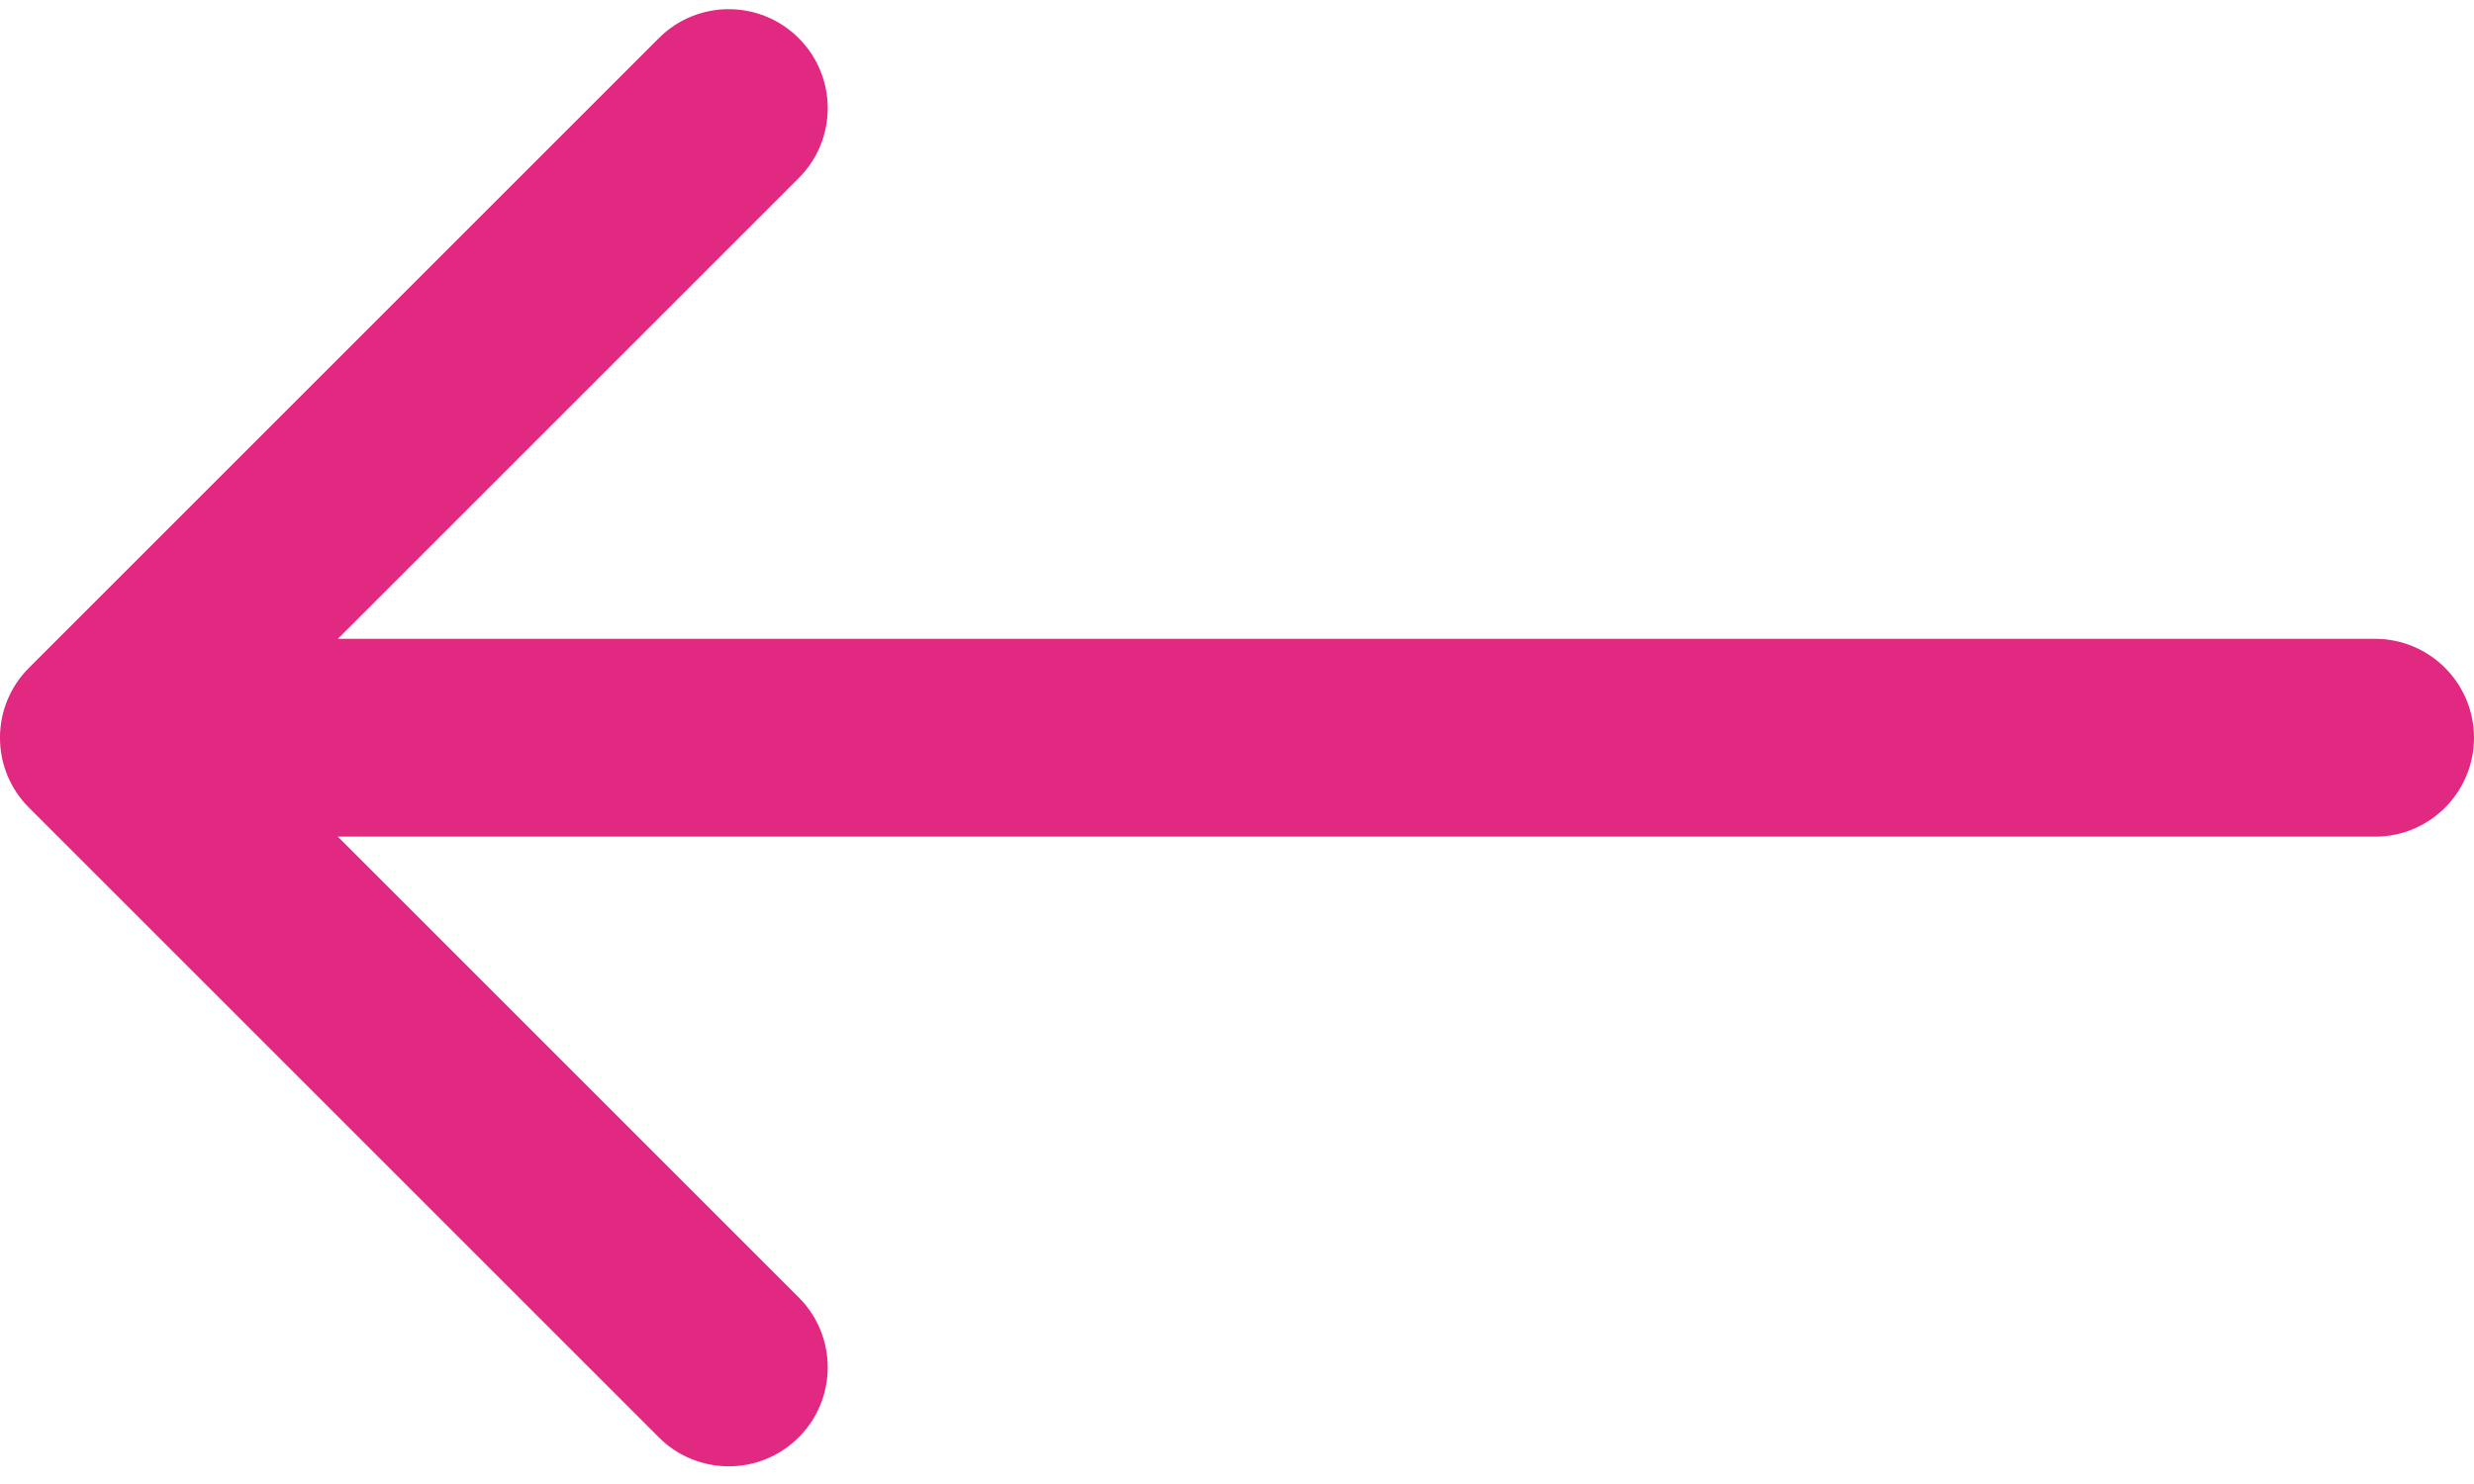 <svg width="25" height="15" viewBox="0 0 25 15" fill="none" xmlns="http://www.w3.org/2000/svg">
<path d="M24 8.457C24.552 8.457 25 8.009 25 7.457C25 6.905 24.552 6.457 24 6.457L24 8.457ZM0.293 6.75C-0.098 7.14 -0.098 7.774 0.293 8.164L6.657 14.528C7.047 14.919 7.681 14.919 8.071 14.528C8.462 14.138 8.462 13.504 8.071 13.114L2.414 7.457L8.071 1.8C8.462 1.41 8.462 0.776 8.071 0.386C7.681 -0.005 7.047 -0.005 6.657 0.386L0.293 6.75ZM24 6.457L1 6.457L1 8.457L24 8.457L24 6.457Z" fill="#E22982"/>
</svg>
